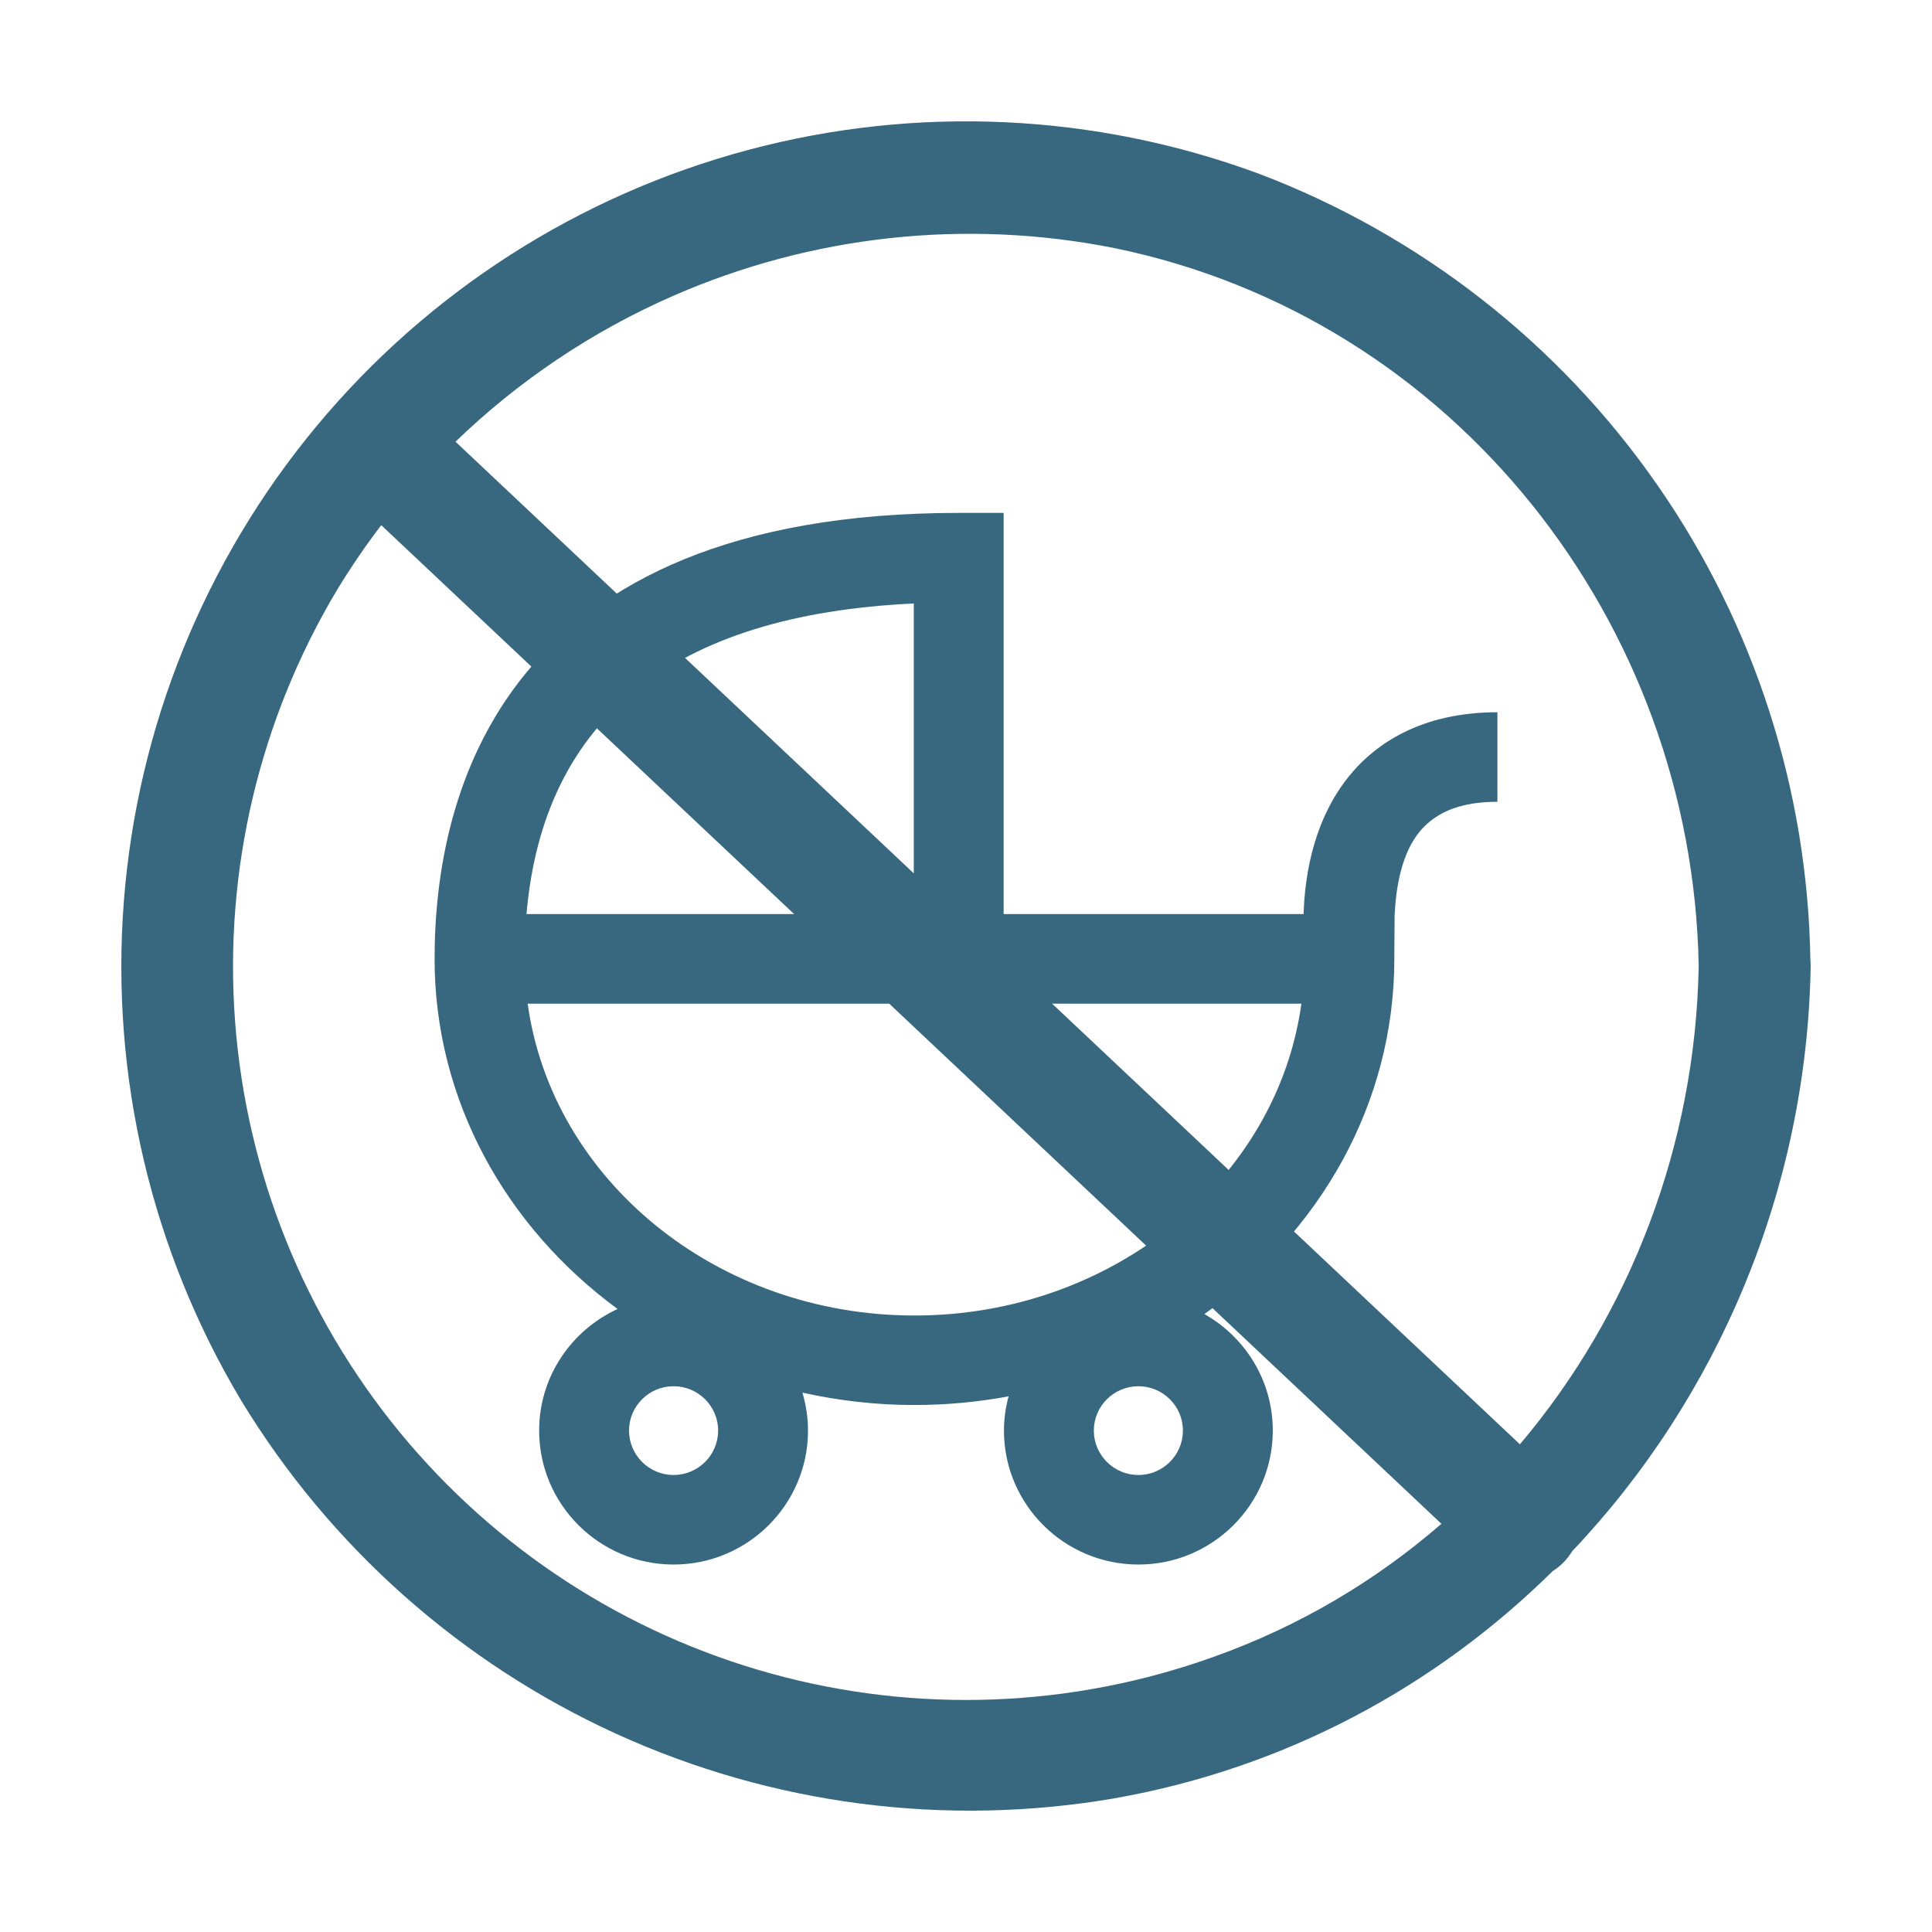 <svg width="207" height="207" viewBox="0 0 207 207" fill="none" xmlns="http://www.w3.org/2000/svg">
<path fill-rule="evenodd" clip-rule="evenodd" d="M134.932 18.633C117.362 12.125 98.205 11.232 80.106 16.079C62.007 20.927 45.859 31.274 33.888 45.694C21.916 60.114 14.713 77.893 13.269 96.585C11.825 115.274 16.215 133.951 25.831 150.04L25.836 150.048L25.841 150.057C35.361 165.729 49.372 178.174 66.052 185.777C82.734 193.378 101.314 195.785 119.378 192.683L119.384 192.682L119.39 192.681C137.761 189.448 153.865 180.671 166.358 168.335C167.201 167.803 167.923 167.073 168.441 166.211C184.094 149.714 193.578 127.416 193.999 103.589L193.999 103.58L194 103.571C194.002 103.331 193.992 103.095 193.969 102.864C193.683 84.647 187.975 66.921 177.569 51.956C167.039 36.814 152.187 25.203 134.956 18.642L134.944 18.637L134.932 18.633ZM72.034 31.739C86.941 25.194 103.499 23.398 119.46 26.593C155.854 34.091 181.322 66.688 182.003 103.474L182.002 103.5C181.667 122.586 174.723 140.721 162.847 154.747L48.804 47.324C55.526 40.83 63.38 35.537 72.034 31.739ZM154.438 163.264L40.847 56.267C39.161 58.477 37.587 60.782 36.133 63.173C27.811 77.073 23.986 93.204 25.182 109.362C26.377 125.522 32.538 140.916 42.817 153.439C53.096 165.96 66.994 174.995 82.604 179.307C98.214 183.619 114.775 182.996 130.02 177.525L130.027 177.523C139.19 174.261 147.397 169.374 154.438 163.264Z" fill="#376880"/>
<path d="M144.889 82.744C140.831 87.463 139.806 93.555 139.67 97.935L107.532 97.936V54.954H102.718C53.857 54.954 46.563 84.889 46.563 102.733C46.563 117.934 54.24 131.488 66.17 140.251C61.219 142.523 57.765 147.501 57.765 153.277C57.765 161.189 64.226 167.629 72.17 167.629C80.111 167.629 86.572 161.192 86.572 153.277C86.572 151.864 86.356 150.501 85.974 149.209C89.829 150.069 93.843 150.538 97.978 150.538C101.429 150.538 104.799 150.215 108.062 149.608C107.751 150.78 107.566 152.007 107.566 153.277C107.566 161.189 114.026 167.629 121.969 167.629C129.908 167.629 136.37 161.192 136.37 153.277C136.37 147.927 133.41 143.259 129.042 140.793C141.398 132.052 149.394 118.245 149.394 102.728V102.006L149.424 98.034C149.567 95.115 150.149 91.374 152.204 88.983C153.984 86.913 156.677 85.906 160.437 85.906V76.312C152.153 76.313 147.408 79.809 144.889 82.741L144.889 82.744ZM72.171 158.035C69.538 158.035 67.396 155.902 67.396 153.278C67.396 150.657 69.537 148.524 72.171 148.524C74.803 148.524 76.943 150.657 76.943 153.278C76.941 155.902 74.801 158.035 72.171 158.035ZM121.97 158.035C119.337 158.035 117.197 155.902 117.197 153.278C117.197 150.657 119.338 148.524 121.97 148.524C124.6 148.524 126.741 150.657 126.741 153.278C126.74 155.902 124.599 158.035 121.97 158.035ZM97.906 64.659V97.936H56.41C58.213 77.048 72.134 65.865 97.906 64.659ZM97.979 140.947C76.716 140.947 59.126 126.344 56.537 107.533H97.906L139.436 107.534C136.848 126.347 119.245 140.948 97.979 140.948V140.947Z" fill="#376880"/>
</svg>
